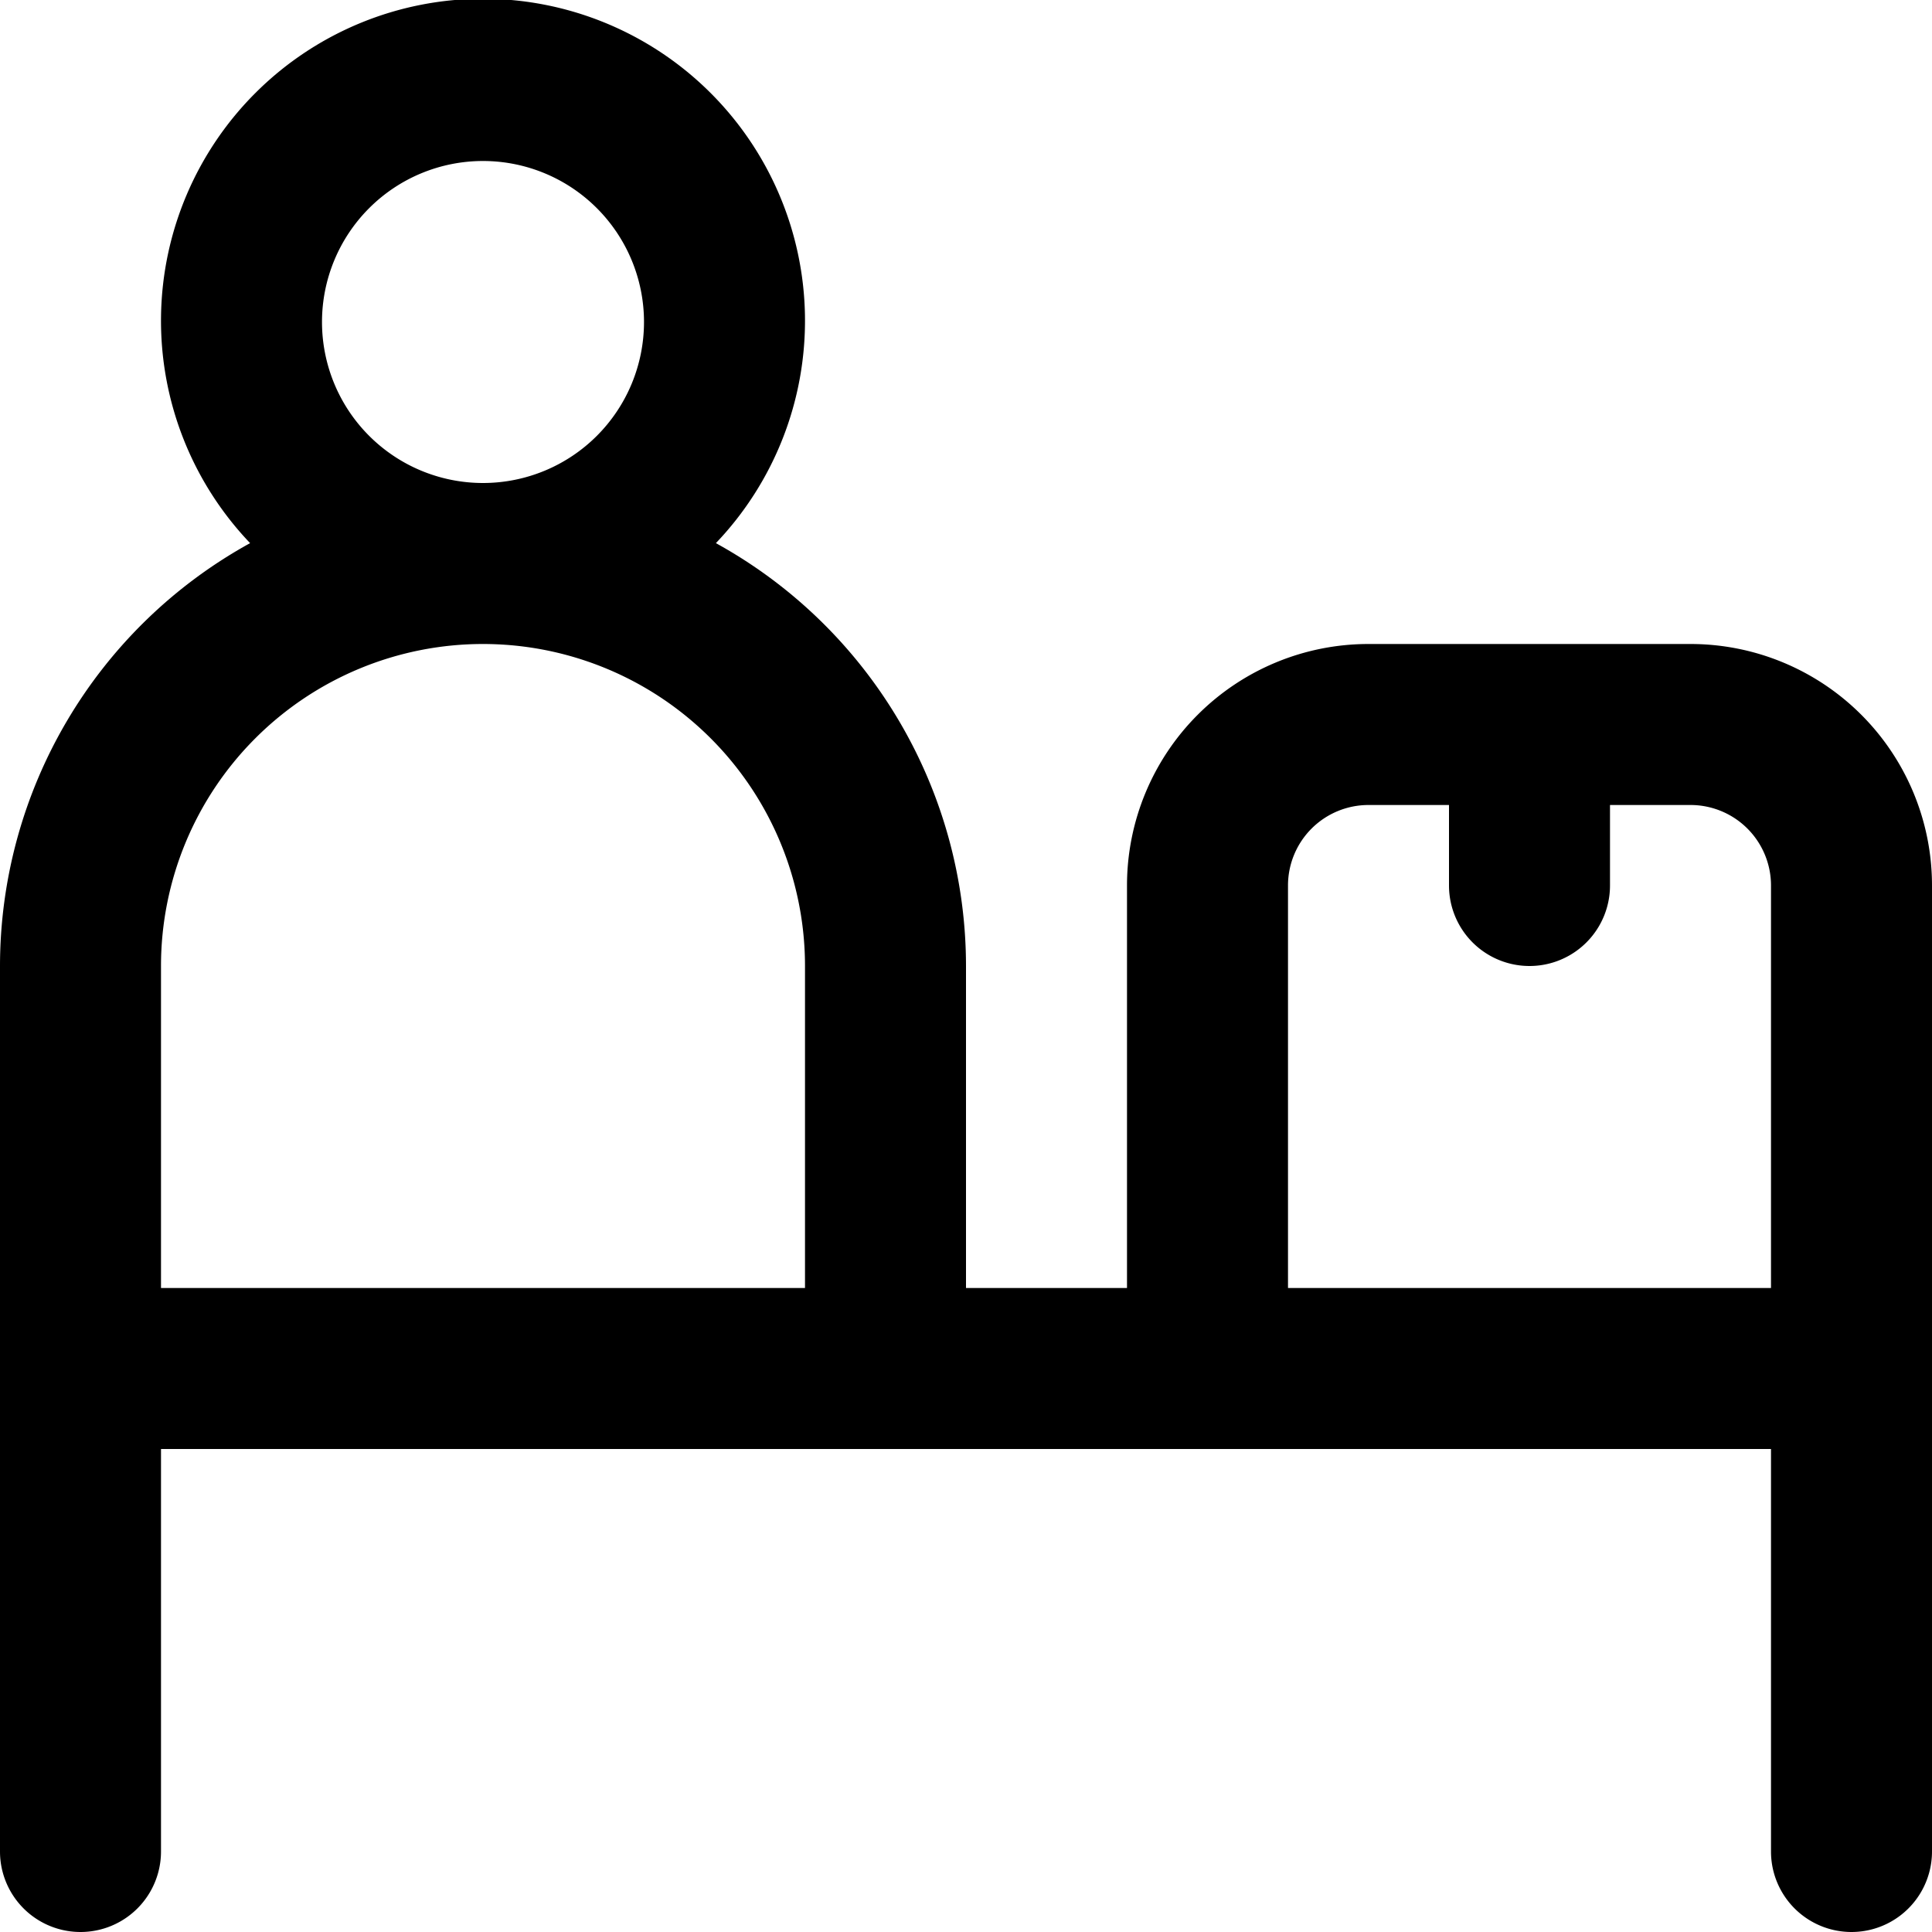 <svg id="Layer_1" data-name="Layer 1" xmlns="http://www.w3.org/2000/svg" viewBox="0 0 24 24"><path d="M21,8H17a3,3,0,0,0-3,3v5H12V12A6,6,0,0,0,8.893,6.747a4,4,0,1,0-5.786,0A6,6,0,0,0,0,12V23a1,1,0,0,0,2,0V18H22v5a1,1,0,0,0,2,0V11A3,3,0,0,0,21,8ZM4,4A2,2,0,1,1,6,6,2,2,0,0,1,4,4ZM6,8a4,4,0,0,1,4,4v4H2V12A4,4,0,0,1,6,8Zm10,8V11a1,1,0,0,1,1-1h1v1a1,1,0,0,0,2,0V10h1a1,1,0,0,1,1,1v5Z"/></svg>